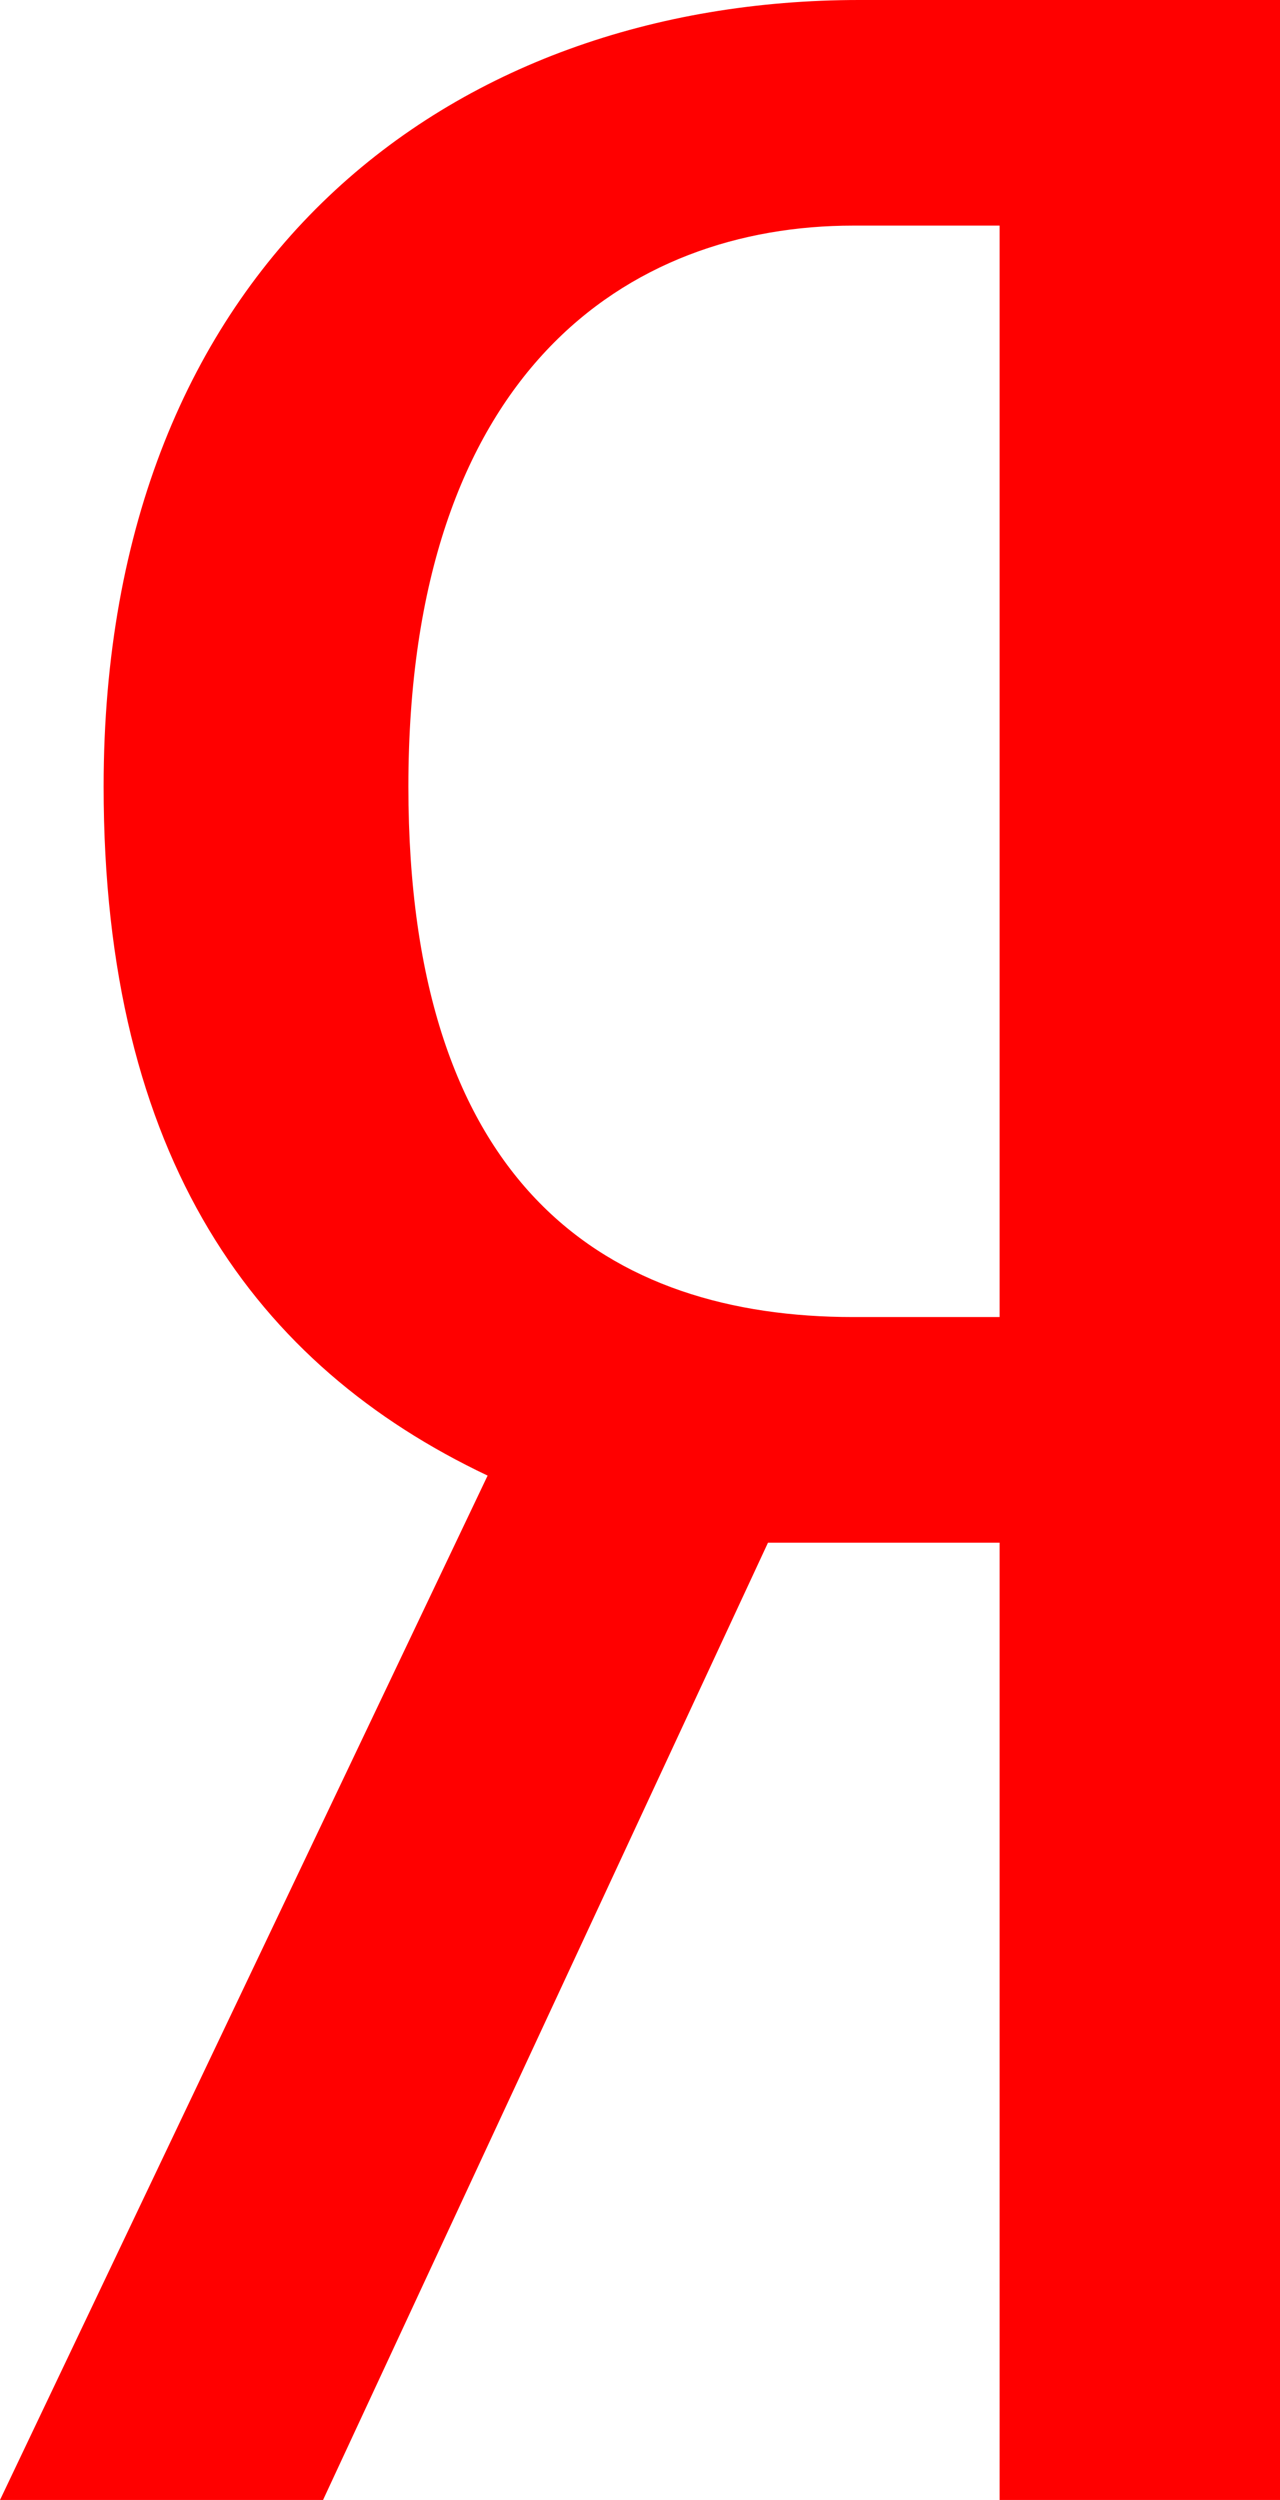 <?xml version="1.0" encoding="utf-8"?>
<!-- Generator: Adobe Illustrator 19.2.0, SVG Export Plug-In . SVG Version: 6.00 Build 0)  -->
<svg version="1.1" id="Layer_1" xmlns="http://www.w3.org/2000/svg" xmlns:xlink="http://www.w3.org/1999/xlink" x="0px" y="0px"
	 viewBox="0 0 21 41" style="enable-background:new 0 0 21 41;" xml:space="preserve">
<style type="text/css">
	.st0{clip-path:url(#SVGID_2_);}
	.st1{clip-path:url(#SVGID_4_);fill:#FF0000;}
</style>
<g>
	<defs>
		<path id="SVGID_1_" d="M12.6,25.3L5.3,41H0l8-16.8C4.2,22.4,1.7,19,1.7,12.9C1.7,4.3,7.4,0,14.1,0H21v41h-4.6V25.3H12.6z
			 M16.4,3.7H14c-3.7,0-7.3,2.4-7.3,9.2c0,6.6,3.3,8.7,7.3,8.7h2.4V3.7z"/>
	</defs>
	<clipPath id="SVGID_2_">
		<use xlink:href="#SVGID_1_"  style="overflow:visible;"/>
	</clipPath>
	<g class="st0">
		<defs>
			<rect id="SVGID_3_" width="21" height="41"/>
		</defs>
		<clipPath id="SVGID_4_">
			<use xlink:href="#SVGID_3_"  style="overflow:visible;"/>
		</clipPath>
		<rect x="-5" y="-5" class="st1" width="31" height="51"/>
	</g>
</g>
</svg>
